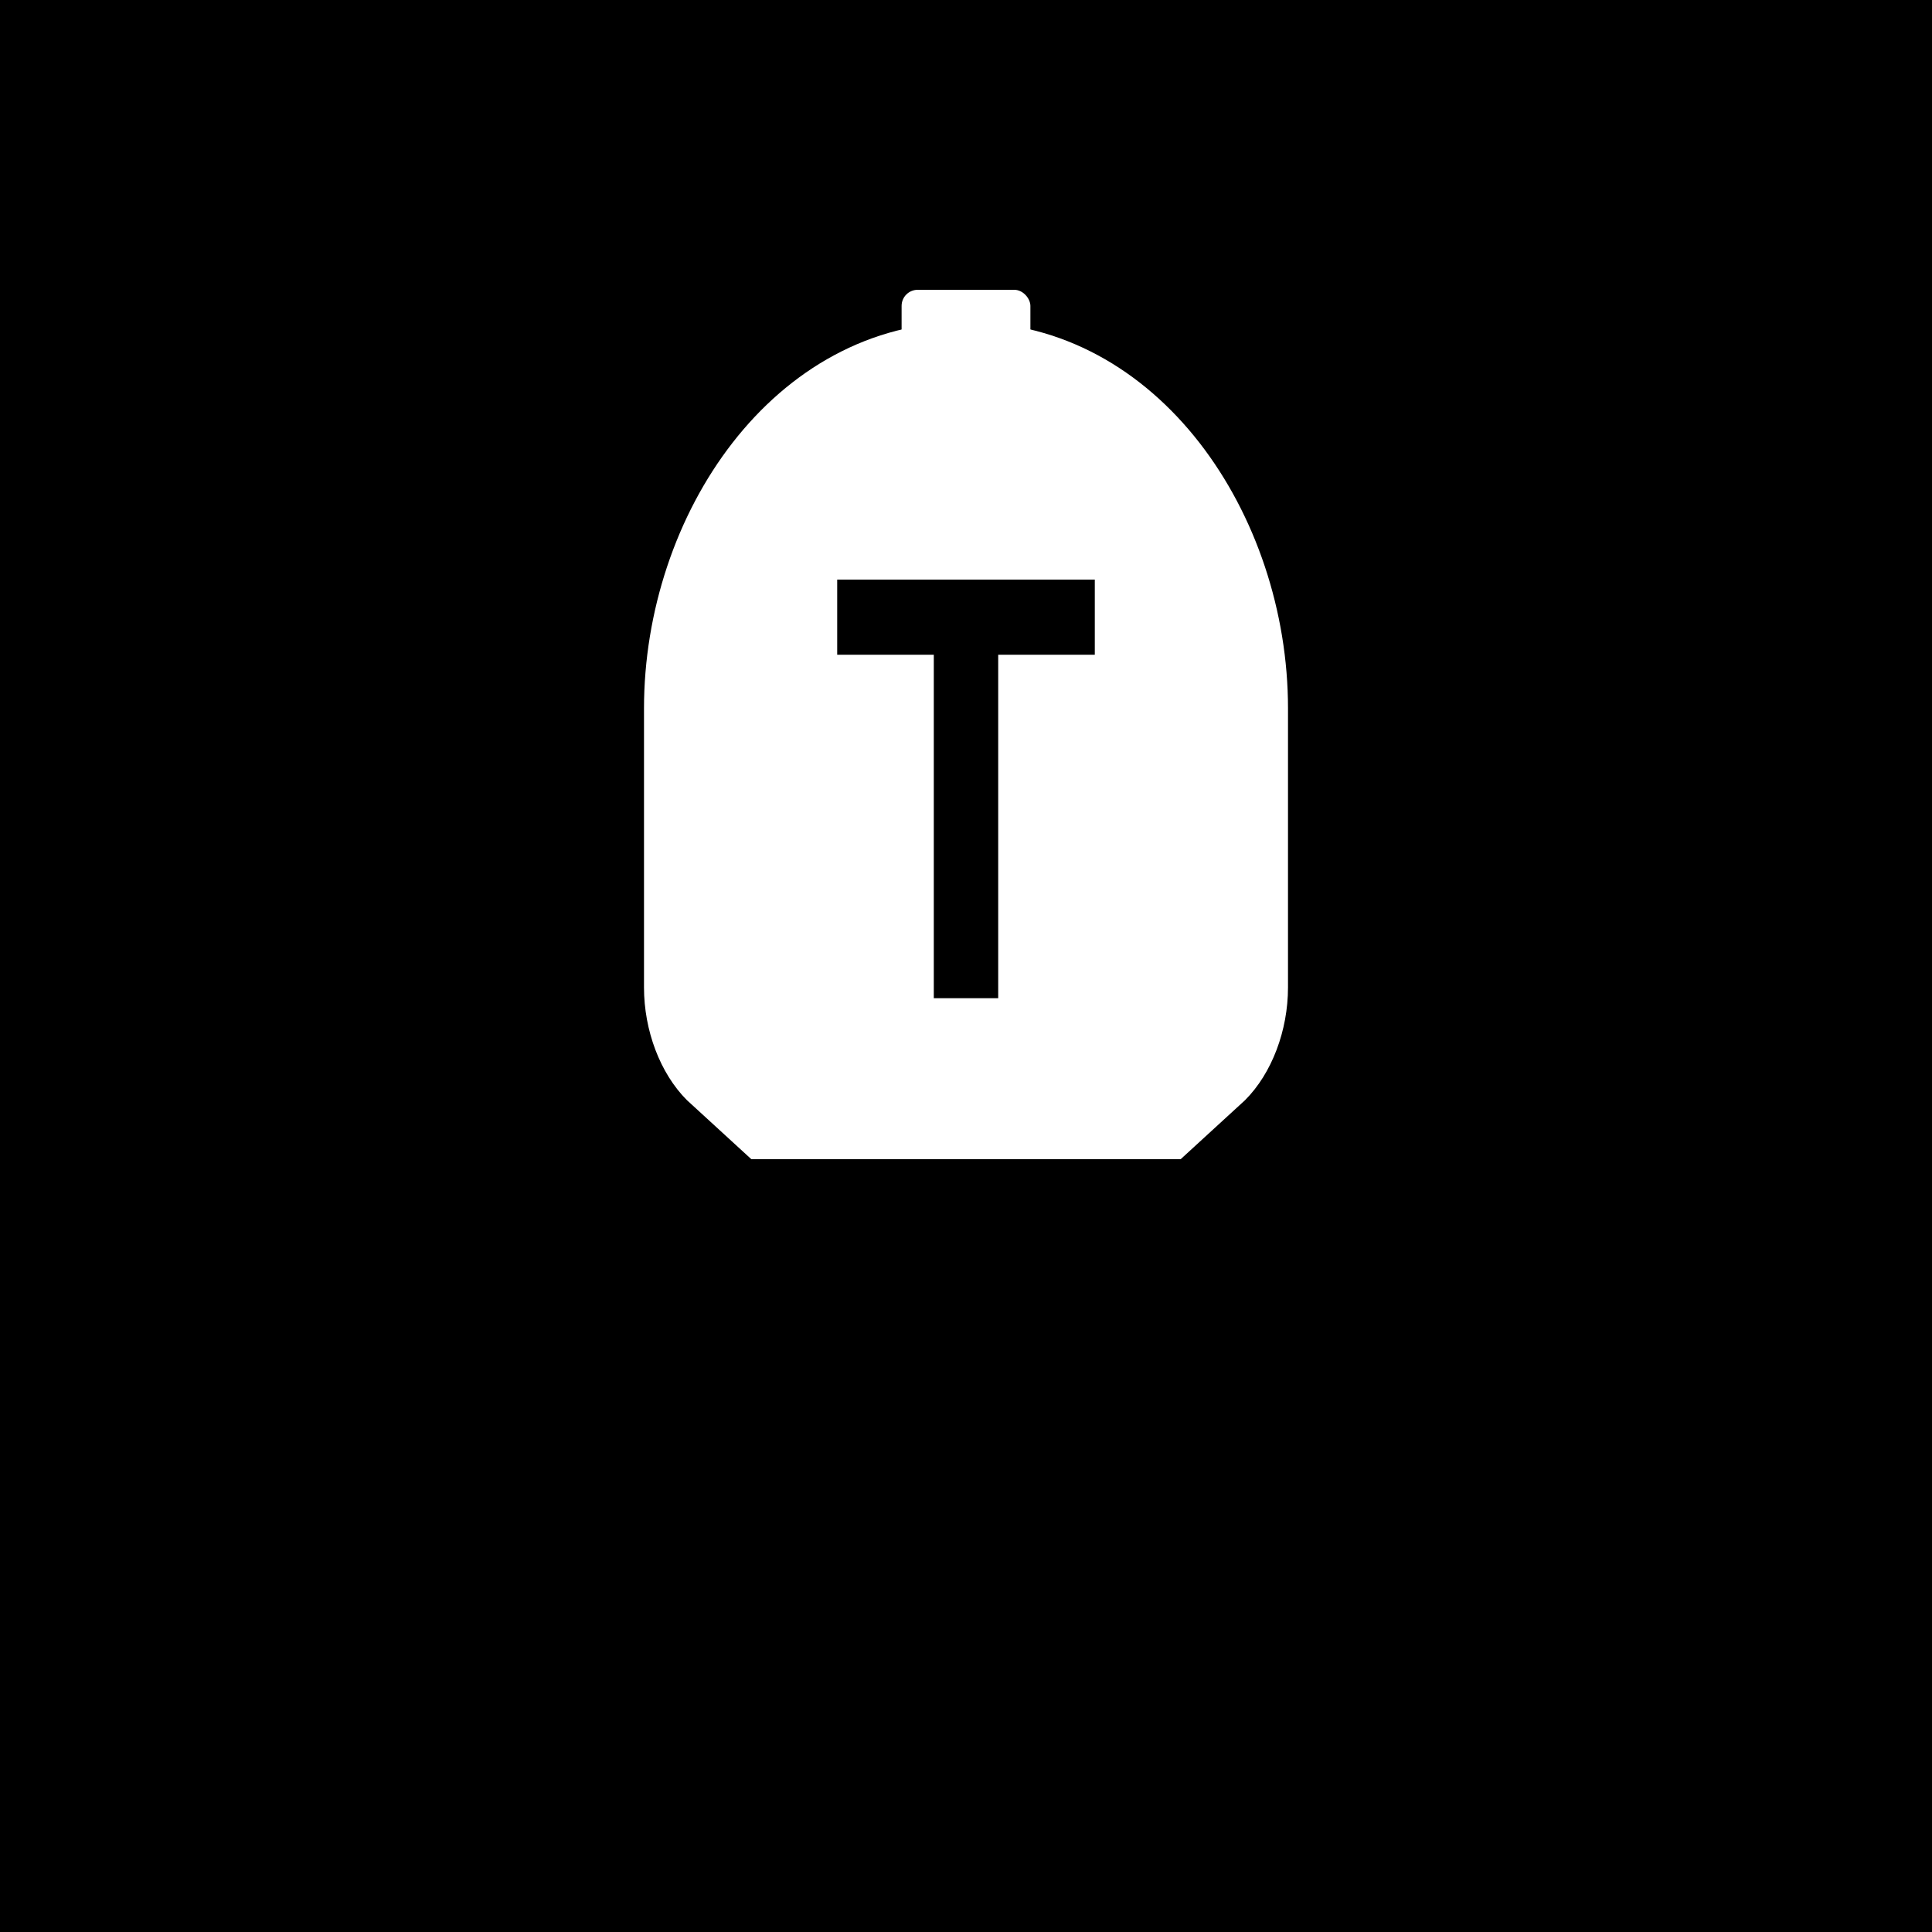 <svg viewBox="0 0 180 180" xmlns="http://www.w3.org/2000/svg">
  <!-- Black background -->
  <rect width="180" height="180" fill="#000000"/>
  <!-- White Spartan Helmet - centered -->
  <g transform="translate(40, 20) scale(1)">
    <path
      d="M50 10C32 10 20 28 20 46v26c0 4 1.5 8 4 10.5l6 5.5h40l6-5.5c2.5-2.5 4-6.5 4-10.5V46c0-18-12-36-30-36z"
      fill="#FFFFFF"
    />
    <!-- Face opening / T-shape visor -->
    <path
      d="M38 34h24v7H53v32H47V41H38V34z"
      fill="#000000"
    />
    <!-- Crest/plume base -->
    <rect x="44" y="7" width="12" height="6" rx="1.5" fill="#FFFFFF"/>
  </g>
</svg>
